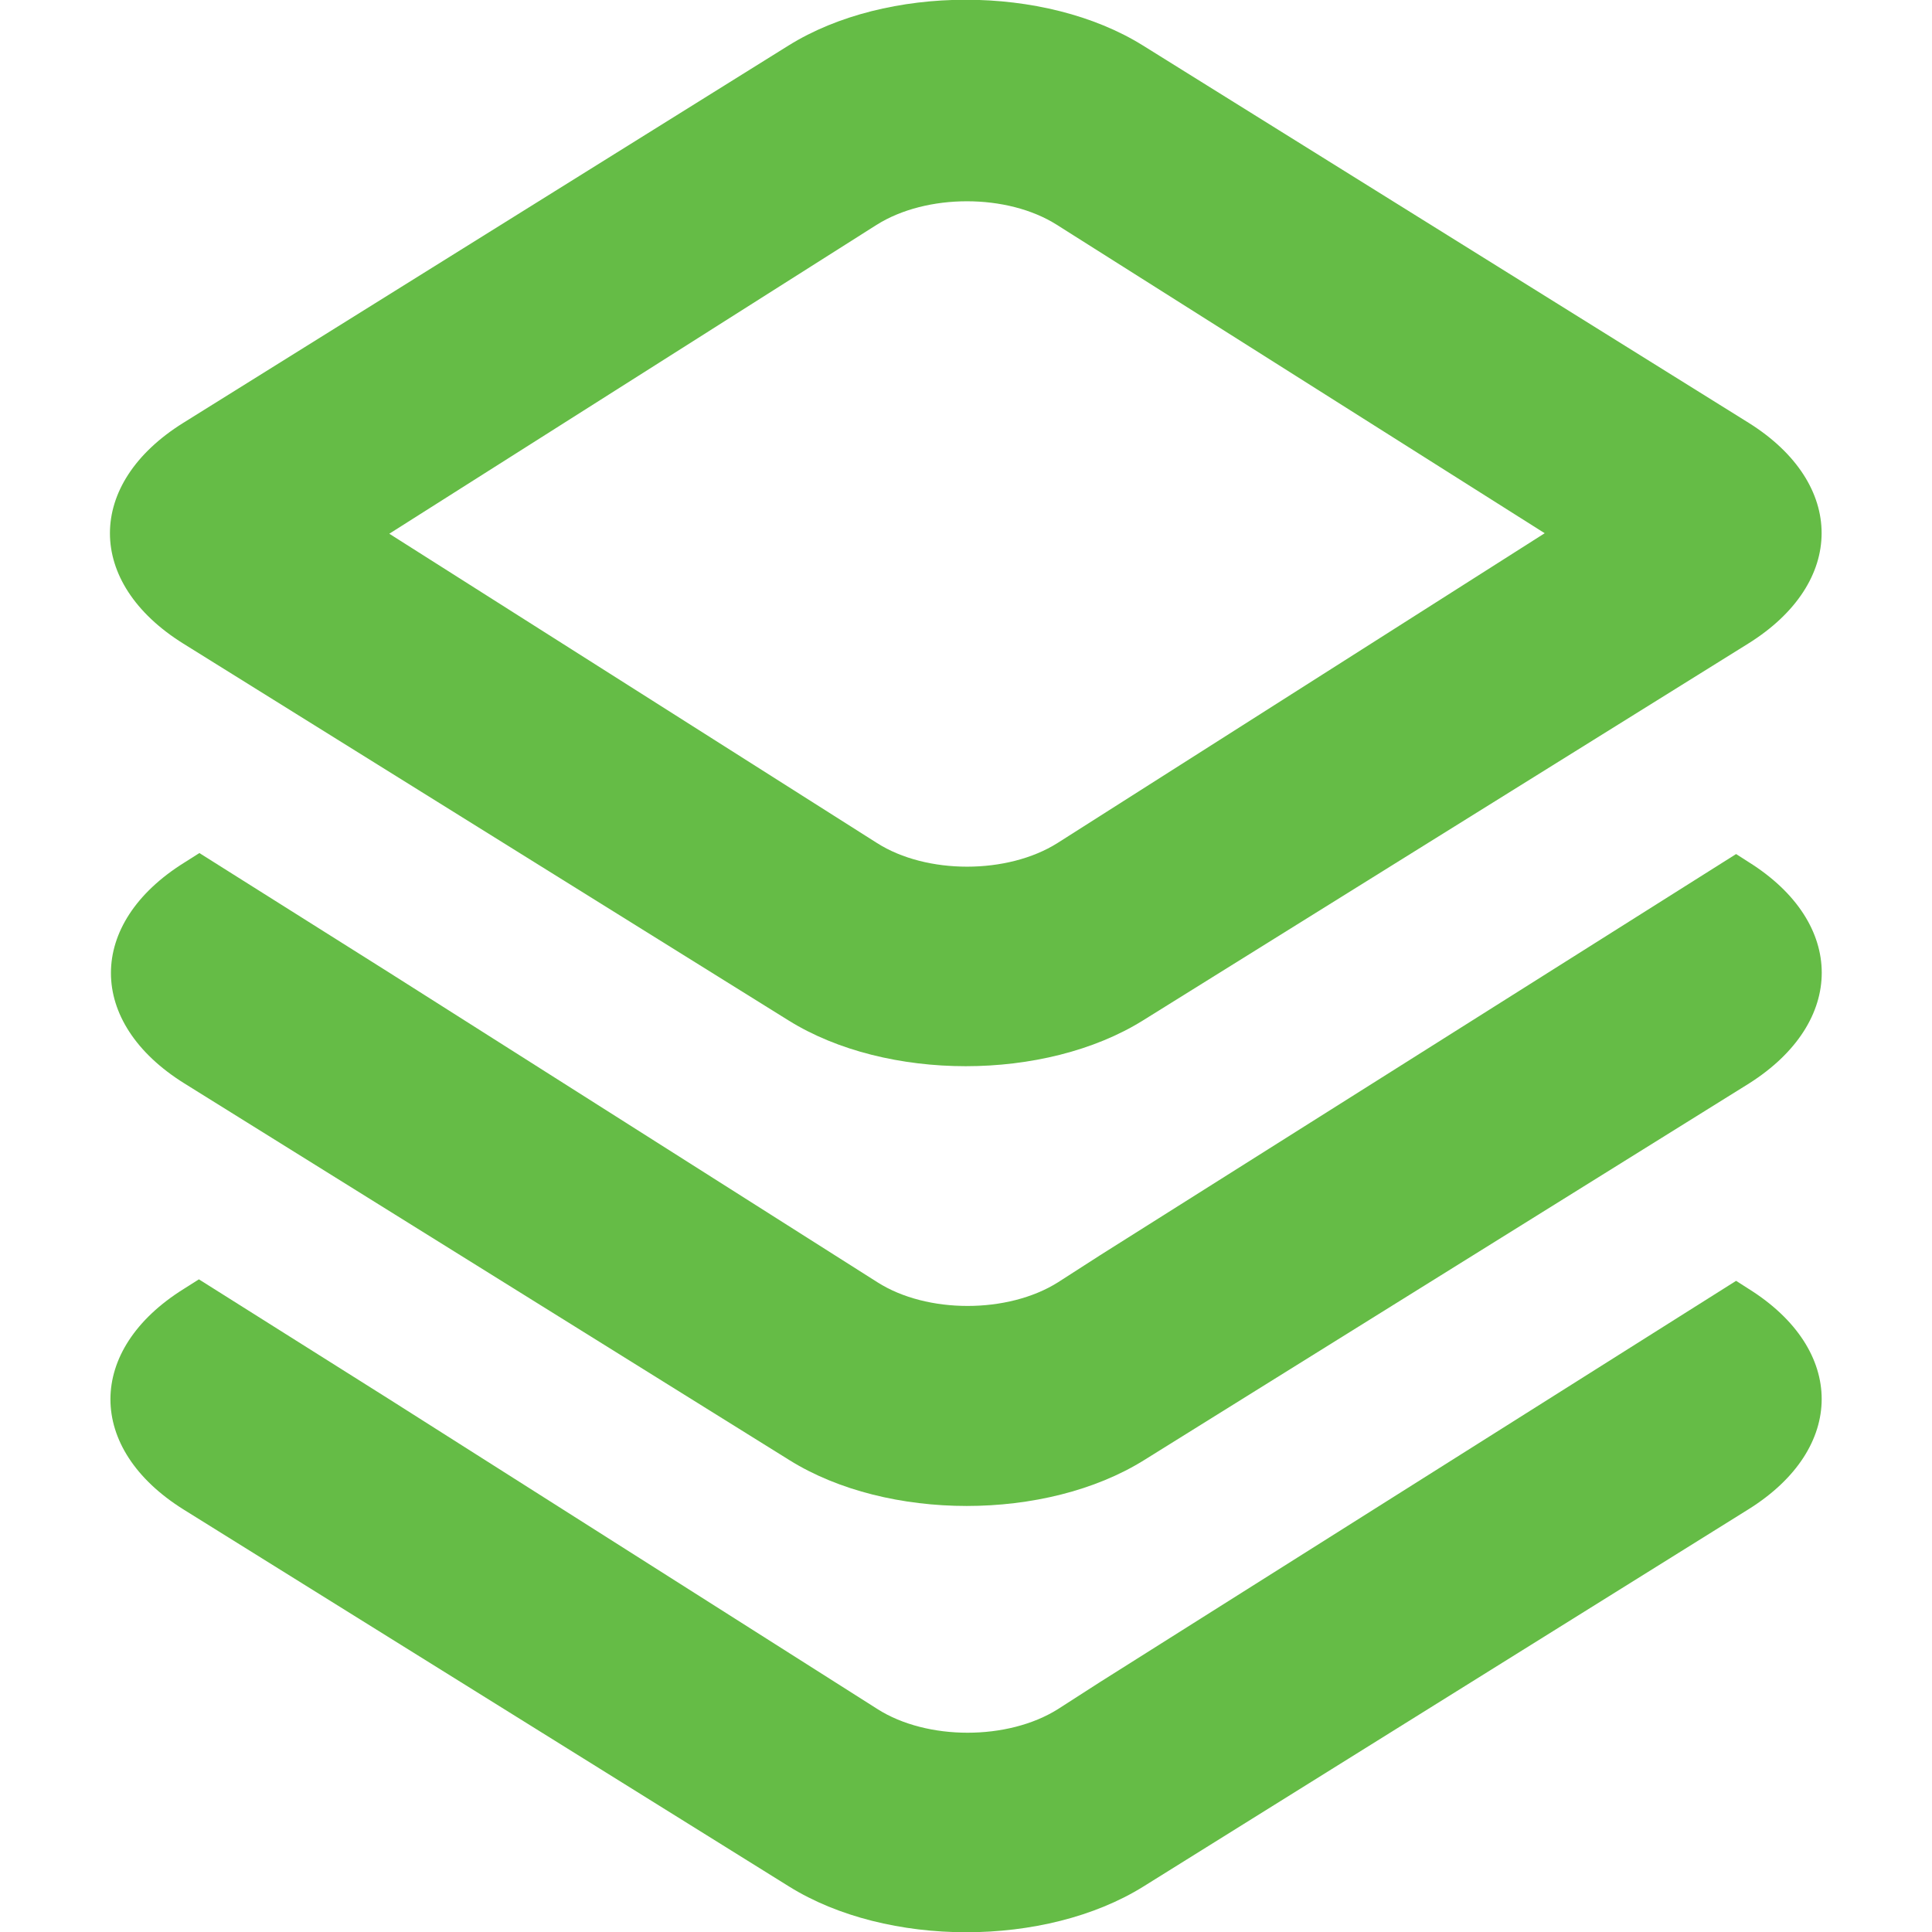 <svg xmlns="http://www.w3.org/2000/svg" xmlns:xlink="http://www.w3.org/1999/xlink" id="Capa_1" x="0px" y="0px" viewBox="0 0 386.6 386.6" style="enable-background:new 0 0 386.6 386.6;" xml:space="preserve">
<style type="text/css">
	.st0{fill:#65BC46;}
</style>
<g>
	<g>
		<path class="st0" d="M349.9,84.6L228.7,9.1c-19.6-12.2-51.3-12.2-70.9,0L36.7,84.6c-19.6,12.2-19.6,32,0,44.2l121.1,75.4    c19.6,12.2,51.3,12.2,70.9,0l121.1-75.4C369.4,116.6,369.4,96.8,349.9,84.6z M211.6,168.7c-10,6.3-26.2,6.3-36.1,0l-97.6-61.9    L175.4,45c10-6.3,26.2-6.3,36.1,0l97.6,61.7L211.6,168.7z"></path>
	</g>
</g>
<g>
	<g>
		<path class="st0" d="M349.9,172.5l-2.5-1.6l-127.3,80.3l0,0l-8.4,5.4c-10,6.3-26.2,6.3-36.1,0l-97.6-61.9l0,0l-38.1-24l-3,1.9    c-19.6,12.2-19.6,32,0,44.2l121.1,75.4c19.6,12.2,51.3,12.2,70.9,0l121.1-75.4C369.4,204.5,369.4,184.7,349.9,172.5z"></path>
	</g>
</g>
<g>
	<g>
		<path class="st0" d="M349.9,257.9l-2.5-1.6l-127.3,80.3l0,0l-8.4,5.4c-10,6.3-26.2,6.3-36.1,0L77.9,280l0,0l-38.1-24l-3,1.9    c-19.6,12.2-19.6,32,0,44.2l121.1,75.4c19.6,12.2,51.3,12.2,70.9,0L349.9,302C369.4,289.8,369.4,270.1,349.9,257.9z"></path>
	</g>
</g>
</svg>